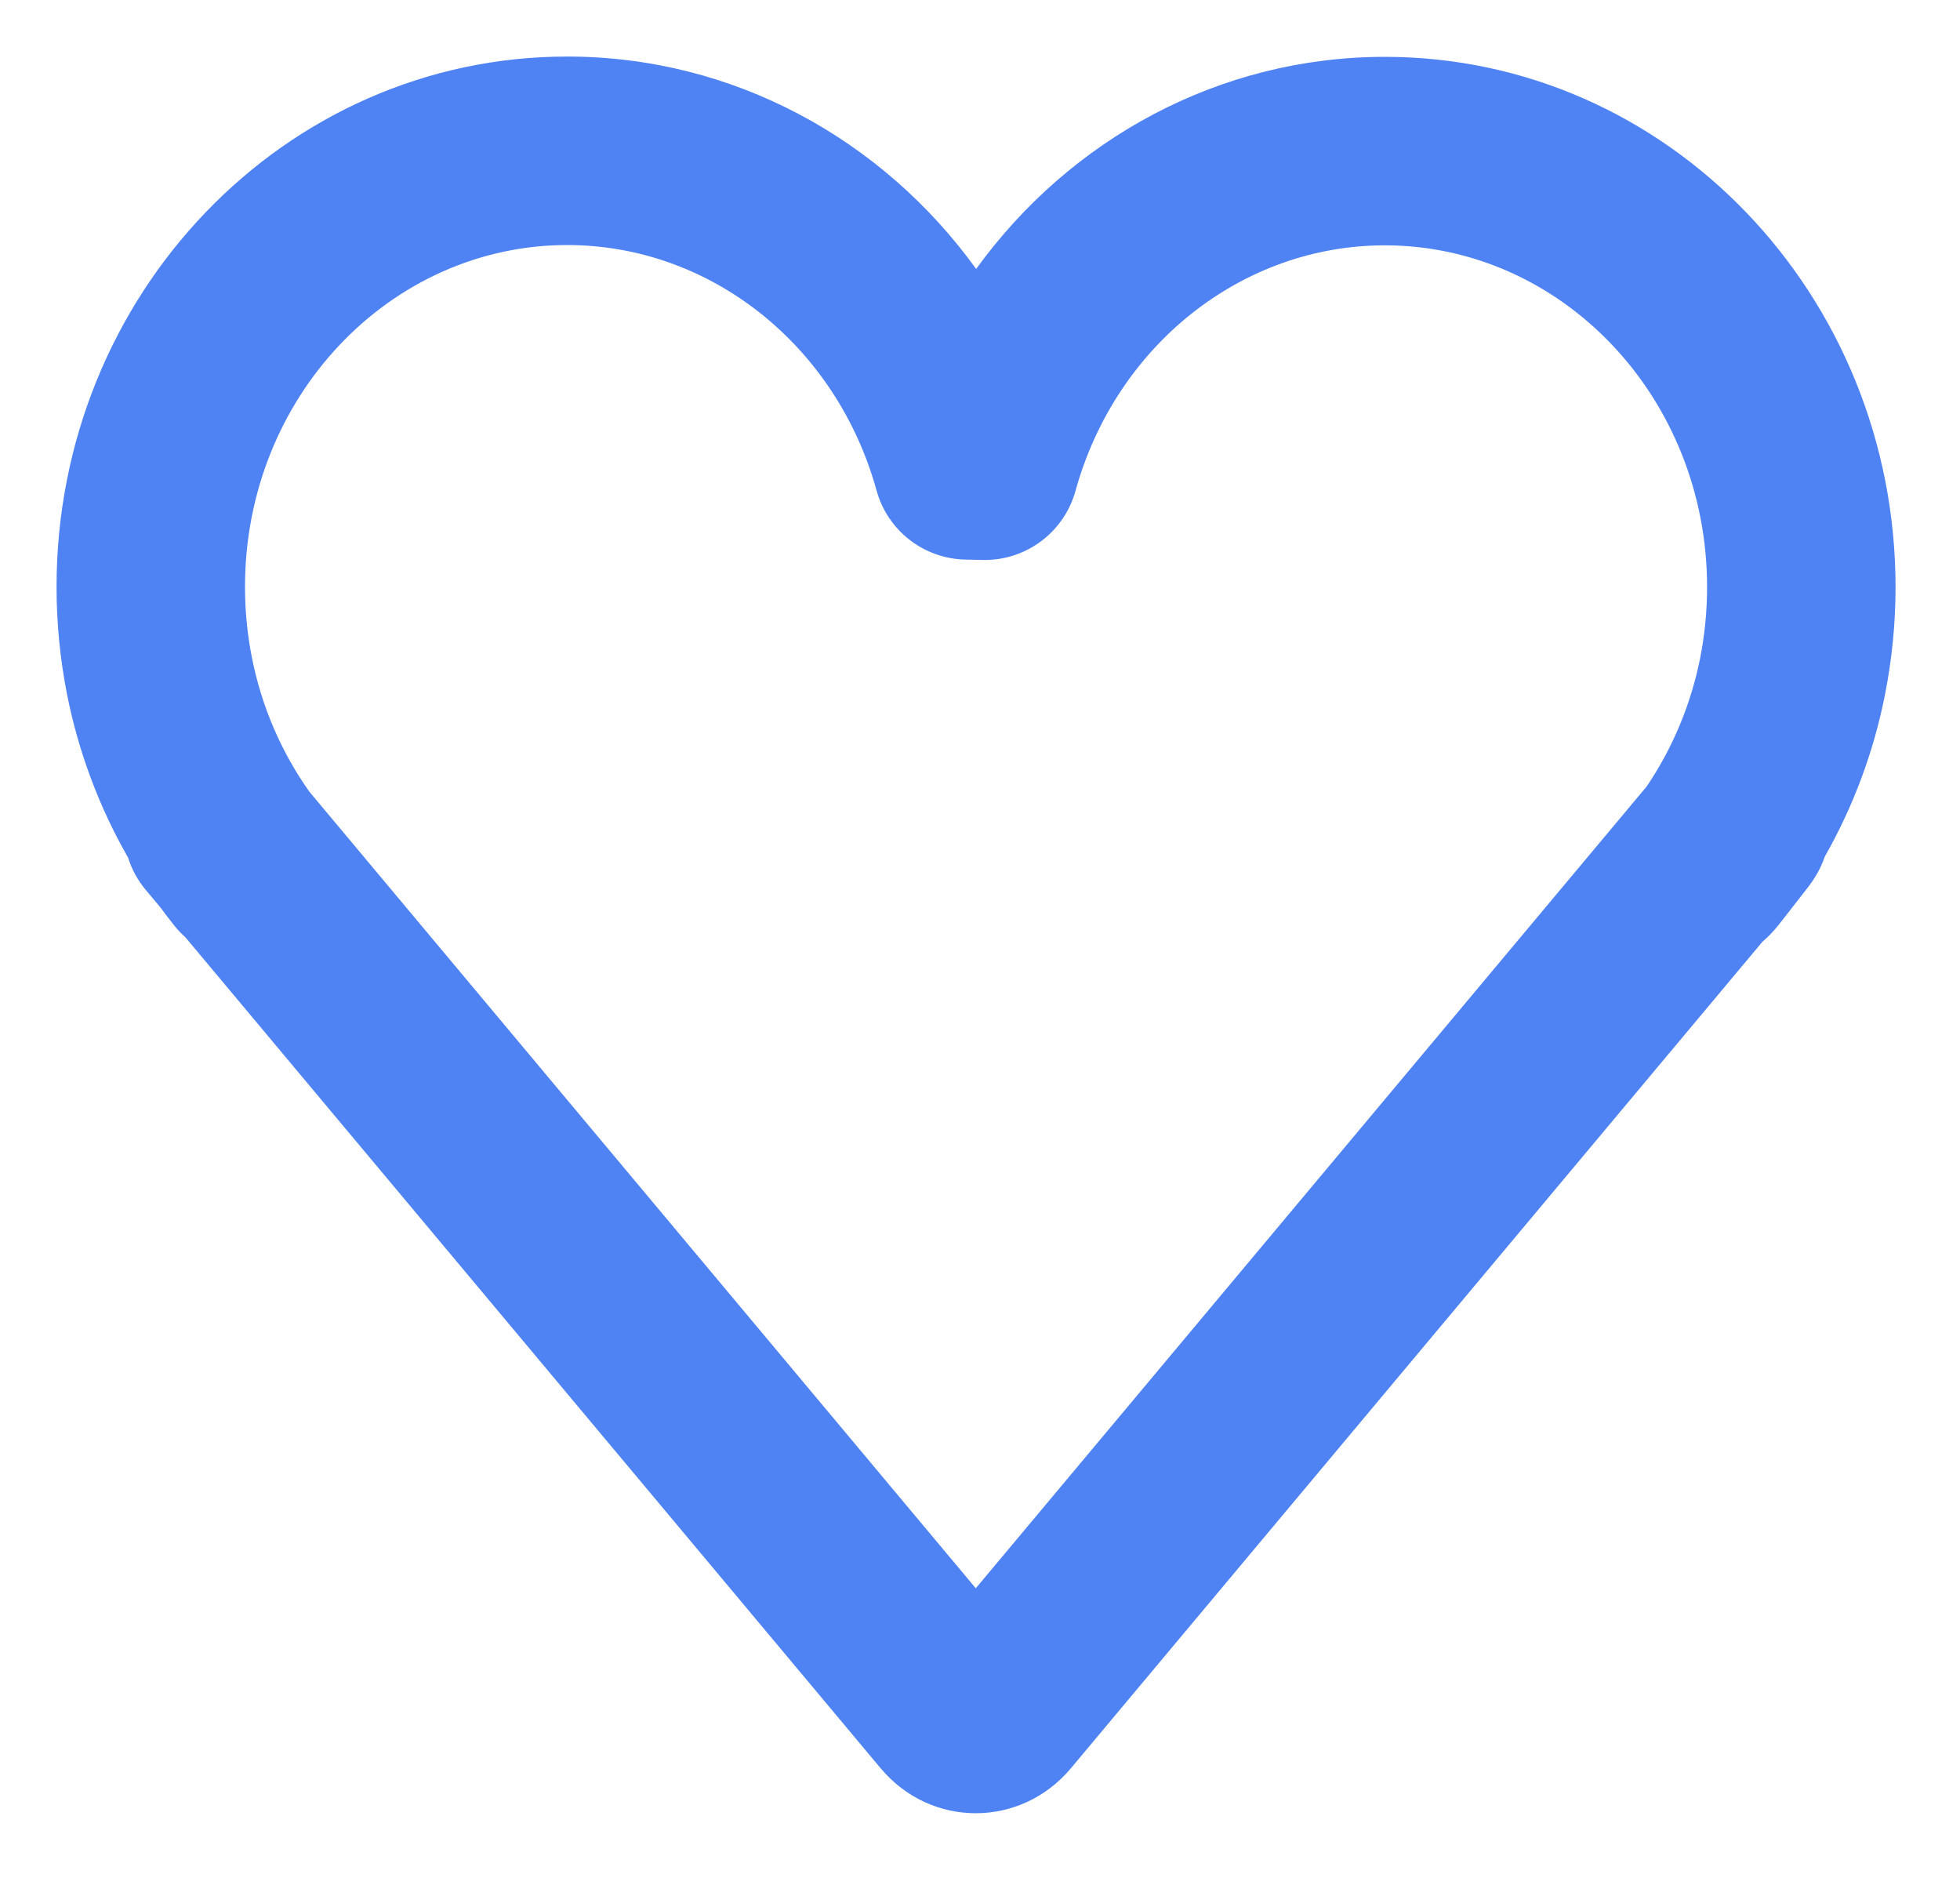 <?xml version="1.0" encoding="UTF-8"?>
<svg width="26px" height="25px" viewBox="0 0 26 25" version="1.1" xmlns="http://www.w3.org/2000/svg" xmlns:xlink="http://www.w3.org/1999/xlink">
    <!-- Generator: Sketch 48.2 (47327) - http://www.bohemiancoding.com/sketch -->
    <title>Stroke 1</title>
    <desc>Created with Sketch.</desc>
    <defs></defs>
    <g id="nav-new" stroke="none" stroke-width="1" fill="none" fill-rule="evenodd" transform="translate(-537, -3199)">
        <g id="Icon" transform="translate(539, 3201)" fill="#4F83F3" fill-rule="nonzero">
            <path d="M0.312,10.276 C0.249,10.197 0.188,10.118 0.129,10.037 L-0.067,9.803 C-0.176,9.673 -0.253,9.528 -0.301,9.375 C-0.684,8.707 -0.96,7.973 -1.112,7.203 C-1.203,6.738 -1.25,6.264 -1.25,5.784 C-1.25,1.911 1.77,-1.25 5.525,-1.25 C7.721,-1.25 9.703,-0.158 10.949,1.567 C12.195,-0.155 14.175,-1.246 16.37,-1.246 C20.125,-1.246 23.145,1.916 23.145,5.788 C23.145,6.267 23.098,6.742 23.006,7.208 C22.856,7.971 22.584,8.698 22.206,9.362 C22.16,9.498 22.087,9.635 21.982,9.77 L21.682,10.155 C21.649,10.197 21.617,10.238 21.584,10.28 C21.519,10.36 21.451,10.43 21.38,10.49 L12.207,21.452 C11.542,22.247 10.349,22.251 9.681,21.452 L0.457,10.429 C0.405,10.383 0.356,10.332 0.312,10.276 Z M10.944,19.066 L19.843,8.432 C20.188,7.923 20.431,7.343 20.554,6.724 C20.614,6.417 20.645,6.104 20.645,5.788 C20.645,3.272 18.718,1.254 16.37,1.254 C14.468,1.254 12.799,2.588 12.267,4.51 C12.115,5.06 11.61,5.438 11.039,5.427 L10.809,5.422 C10.256,5.412 9.775,5.039 9.628,4.506 C9.096,2.583 7.426,1.25 5.525,1.25 C3.177,1.25 1.25,3.267 1.25,5.784 C1.25,6.101 1.281,6.414 1.341,6.719 C1.469,7.368 1.731,7.975 2.104,8.501 L10.944,19.066 Z" id="Stroke-1"></path>
        </g>
    </g>
</svg>